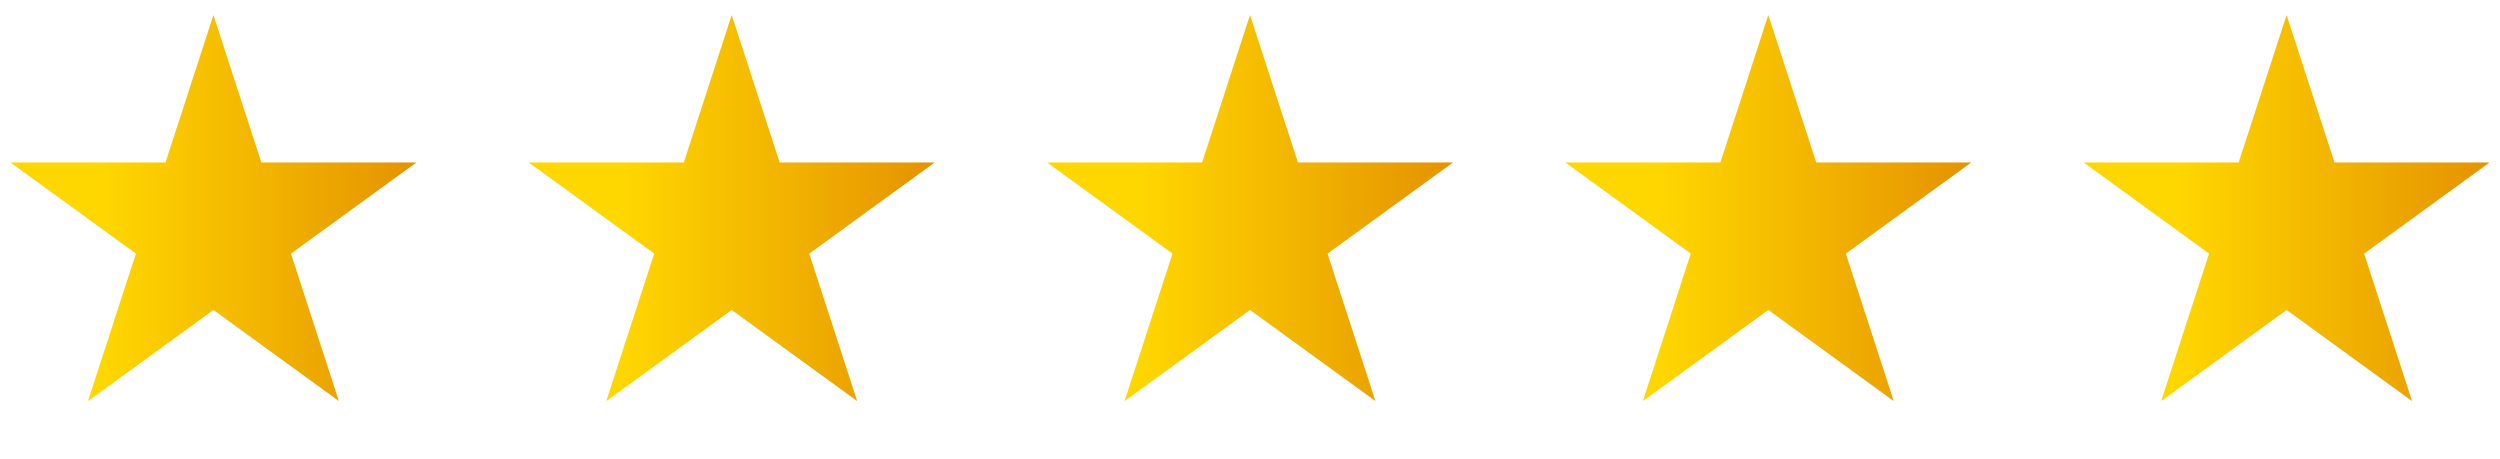 <svg xmlns="http://www.w3.org/2000/svg" width="109" height="20" viewBox="0 0 109 20" fill="none"><path d="M9.305 0.655L11.394 7.084H18.154L12.685 11.058L14.774 17.487L9.305 13.514L3.836 17.487L5.925 11.058L0.455 7.084H7.216L9.305 0.655Z" fill="url(#paint0_linear_2350_963)"></path><path d="M31.902 0.655L33.992 7.084H40.752L35.283 11.058L37.372 17.487L31.902 13.514L26.433 17.487L28.522 11.058L23.053 7.084H29.814L31.902 0.655Z" fill="url(#paint1_linear_2350_963)"></path><path d="M54.5 0.655L56.589 7.084H63.349L57.88 11.058L59.969 17.487L54.5 13.514L49.031 17.487L51.12 11.058L45.651 7.084H52.411L54.5 0.655Z" fill="url(#paint2_linear_2350_963)"></path><path d="M77.098 0.655L79.187 7.084H85.947L80.478 11.058L82.567 17.487L77.098 13.514L71.628 17.487L73.717 11.058L68.248 7.084H75.008L77.098 0.655Z" fill="url(#paint3_linear_2350_963)"></path><path d="M99.695 0.655L101.784 7.084H108.545L103.075 11.058L105.164 17.487L99.695 13.514L94.226 17.487L96.315 11.058L90.846 7.084H97.606L99.695 0.655Z" fill="url(#paint4_linear_2350_963)"></path><defs><linearGradient id="paint0_linear_2350_963" x1="0" y1="9.959" x2="18.61" y2="9.959" gradientUnits="userSpaceOnUse"><stop offset="0.24" stop-color="#FFD700"></stop><stop offset="1" stop-color="#E49000"></stop></linearGradient><linearGradient id="paint1_linear_2350_963" x1="22.598" y1="9.959" x2="41.207" y2="9.959" gradientUnits="userSpaceOnUse"><stop offset="0.24" stop-color="#FFD700"></stop><stop offset="1" stop-color="#E49000"></stop></linearGradient><linearGradient id="paint2_linear_2350_963" x1="45.195" y1="9.959" x2="63.805" y2="9.959" gradientUnits="userSpaceOnUse"><stop offset="0.24" stop-color="#FFD700"></stop><stop offset="1" stop-color="#E49000"></stop></linearGradient><linearGradient id="paint3_linear_2350_963" x1="67.793" y1="9.959" x2="86.403" y2="9.959" gradientUnits="userSpaceOnUse"><stop offset="0.24" stop-color="#FFD700"></stop><stop offset="1" stop-color="#E49000"></stop></linearGradient><linearGradient id="paint4_linear_2350_963" x1="90.39" y1="9.959" x2="109" y2="9.959" gradientUnits="userSpaceOnUse"><stop offset="0.24" stop-color="#FFD700"></stop><stop offset="1" stop-color="#E49000"></stop></linearGradient></defs></svg>